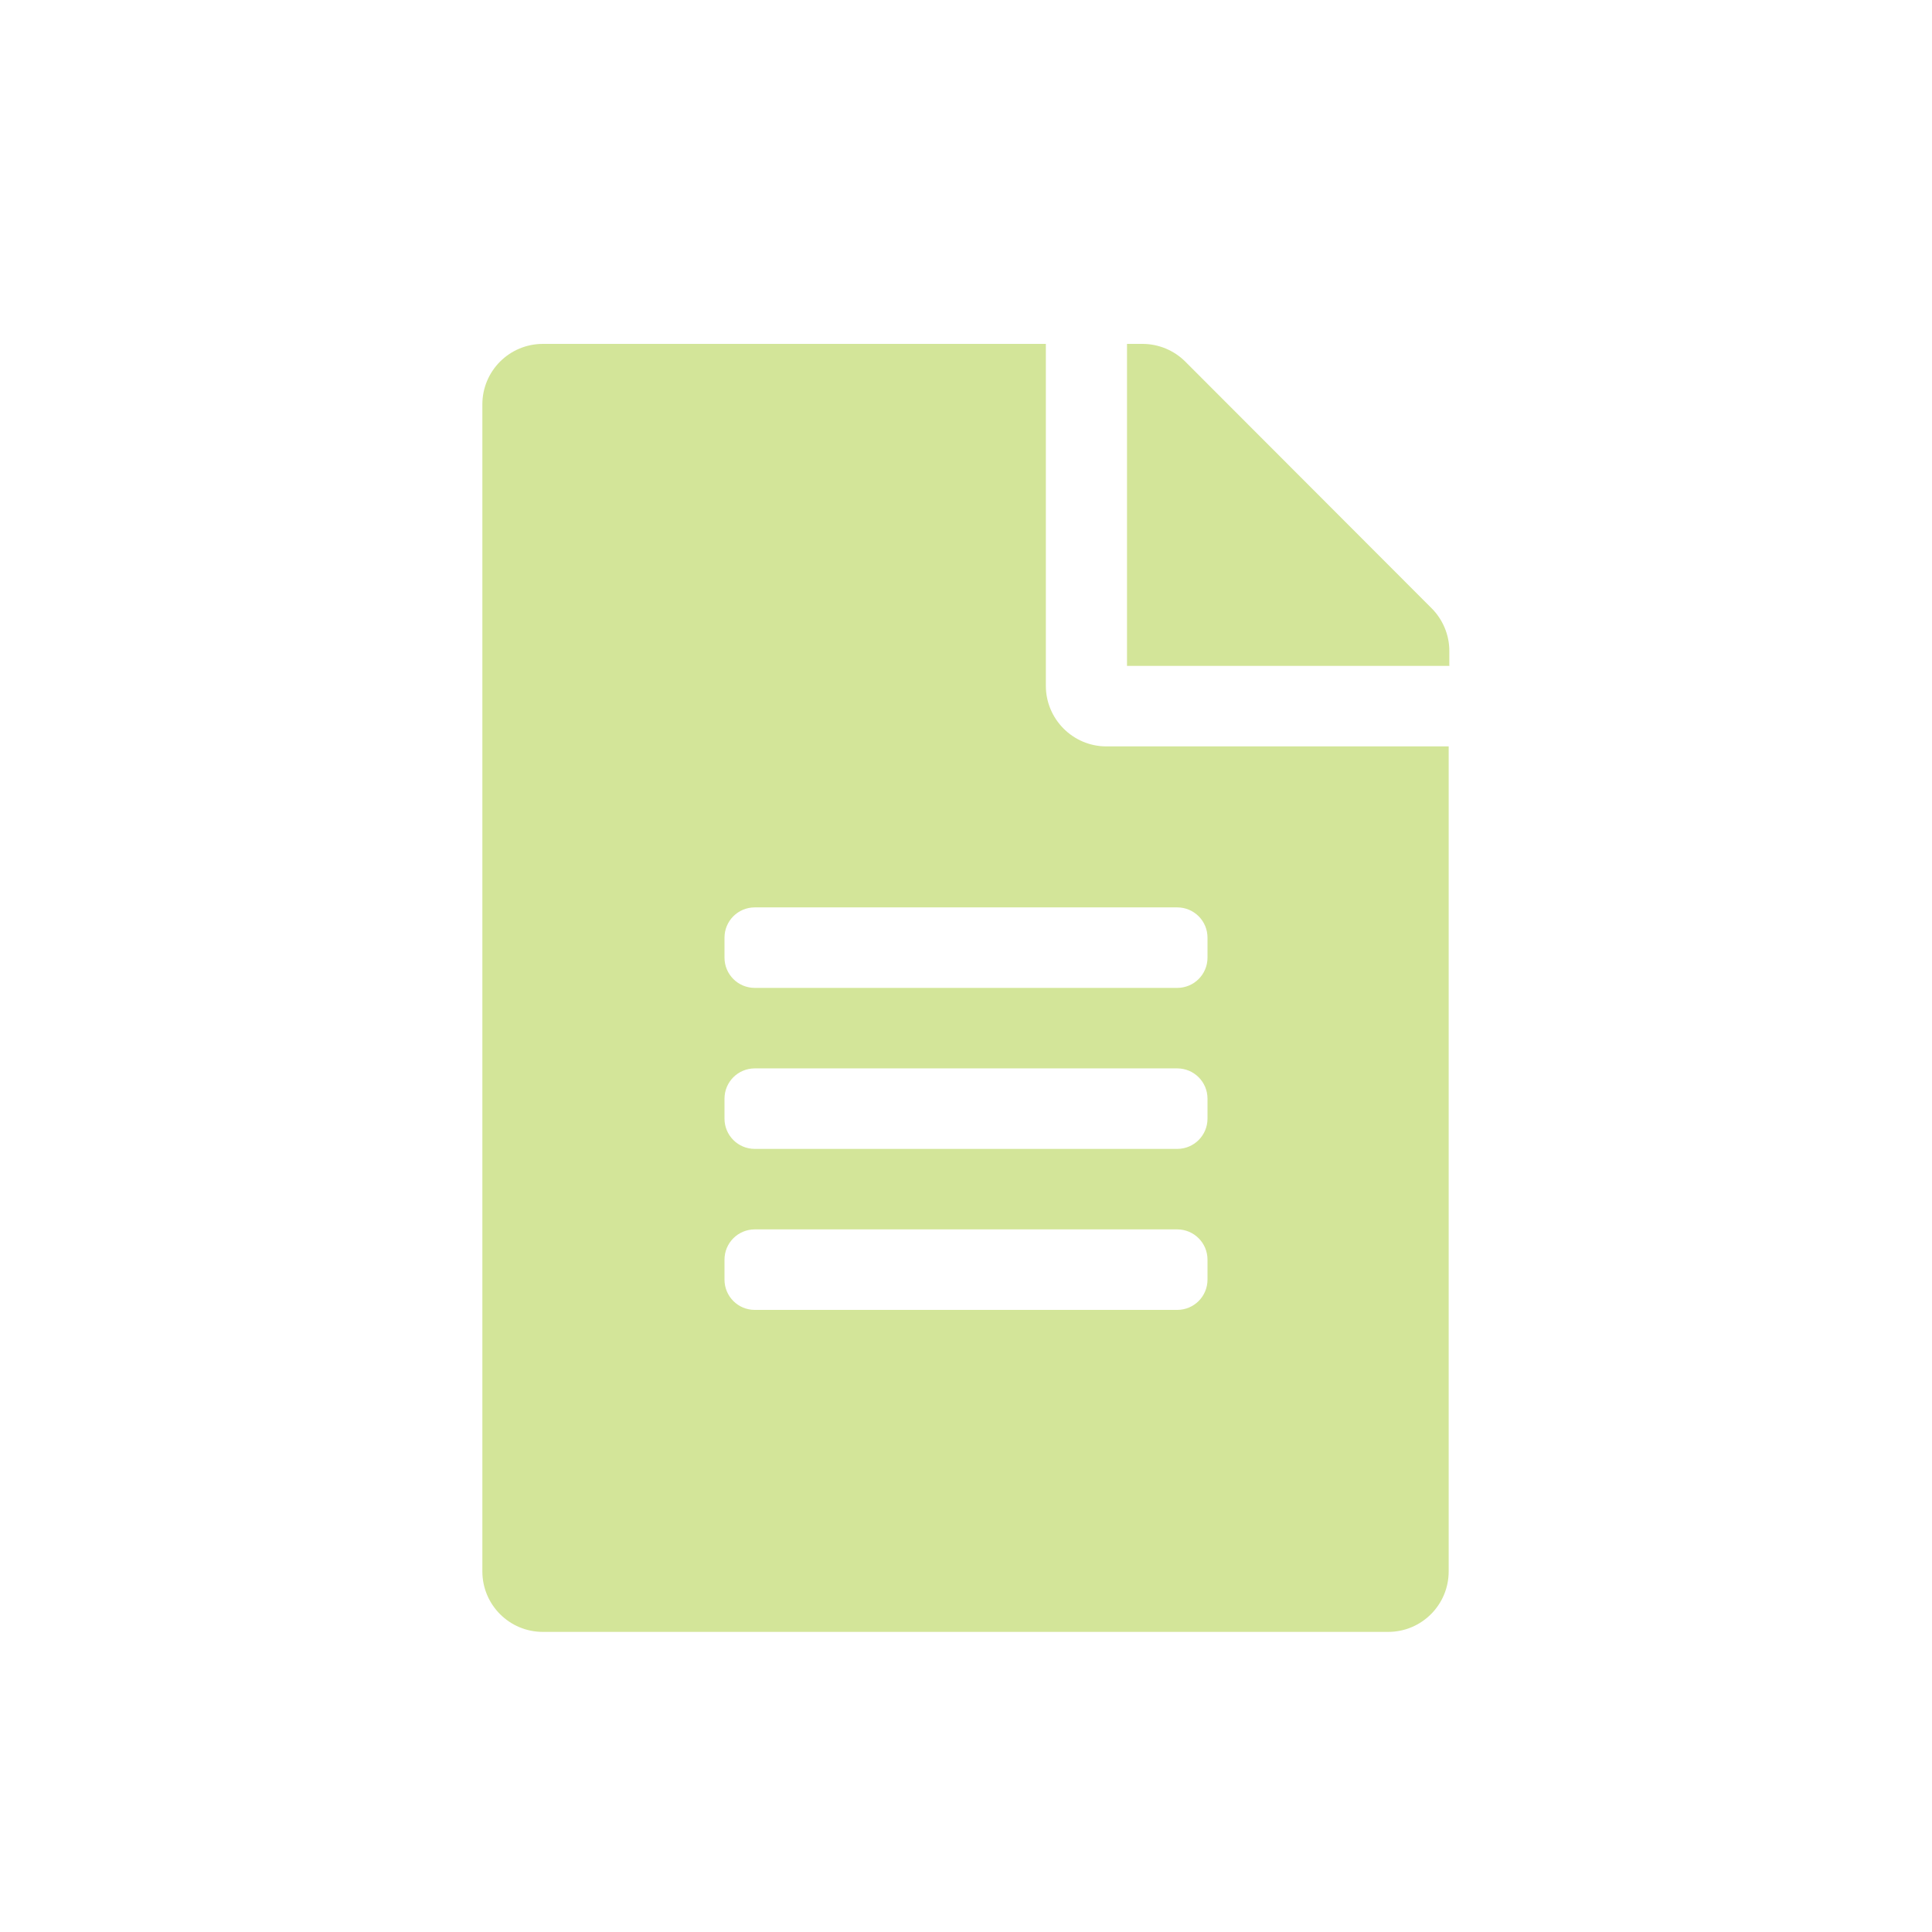 <?xml version="1.0" encoding="UTF-8"?><svg id="curvas" xmlns="http://www.w3.org/2000/svg" viewBox="0 0 60 60"><g id="carta-servicos"><path d="m34.37,23.18h10.62v25.62c0,1.04-.84,1.88-1.88,1.88h-26.25c-1.04,0-1.88-.84-1.88-1.88V12.56c0-1.04.84-1.88,1.88-1.88h15.62v10.62c0,1.03.84,1.88,1.88,1.88Zm2.19,5h-13.12c-.52,0-.94.42-.94.94v.62c0,.52.42.94.94.94h13.12c.52,0,.94-.42.94-.94v-.62c0-.52-.42-.94-.94-.94Zm.94,5.94c0-.52-.42-.94-.94-.94h-13.12c-.52,0-.94.42-.94.94v.62c0,.52.42.94.94.94h13.12c.52,0,.94-.42.94-.94v-.62Zm0,5c0-.52-.42-.94-.94-.94h-13.12c-.52,0-.94.42-.94.94v.62c0,.52.42.94.94.94h13.12c.52,0,.94-.42.94-.94v-.62Zm7.5-18.44h-10v-10h.48c.5,0,.98.2,1.33.55l7.65,7.66c.35.35.55.83.55,1.32v.48Z" fill="#d3e599"/></g></svg>